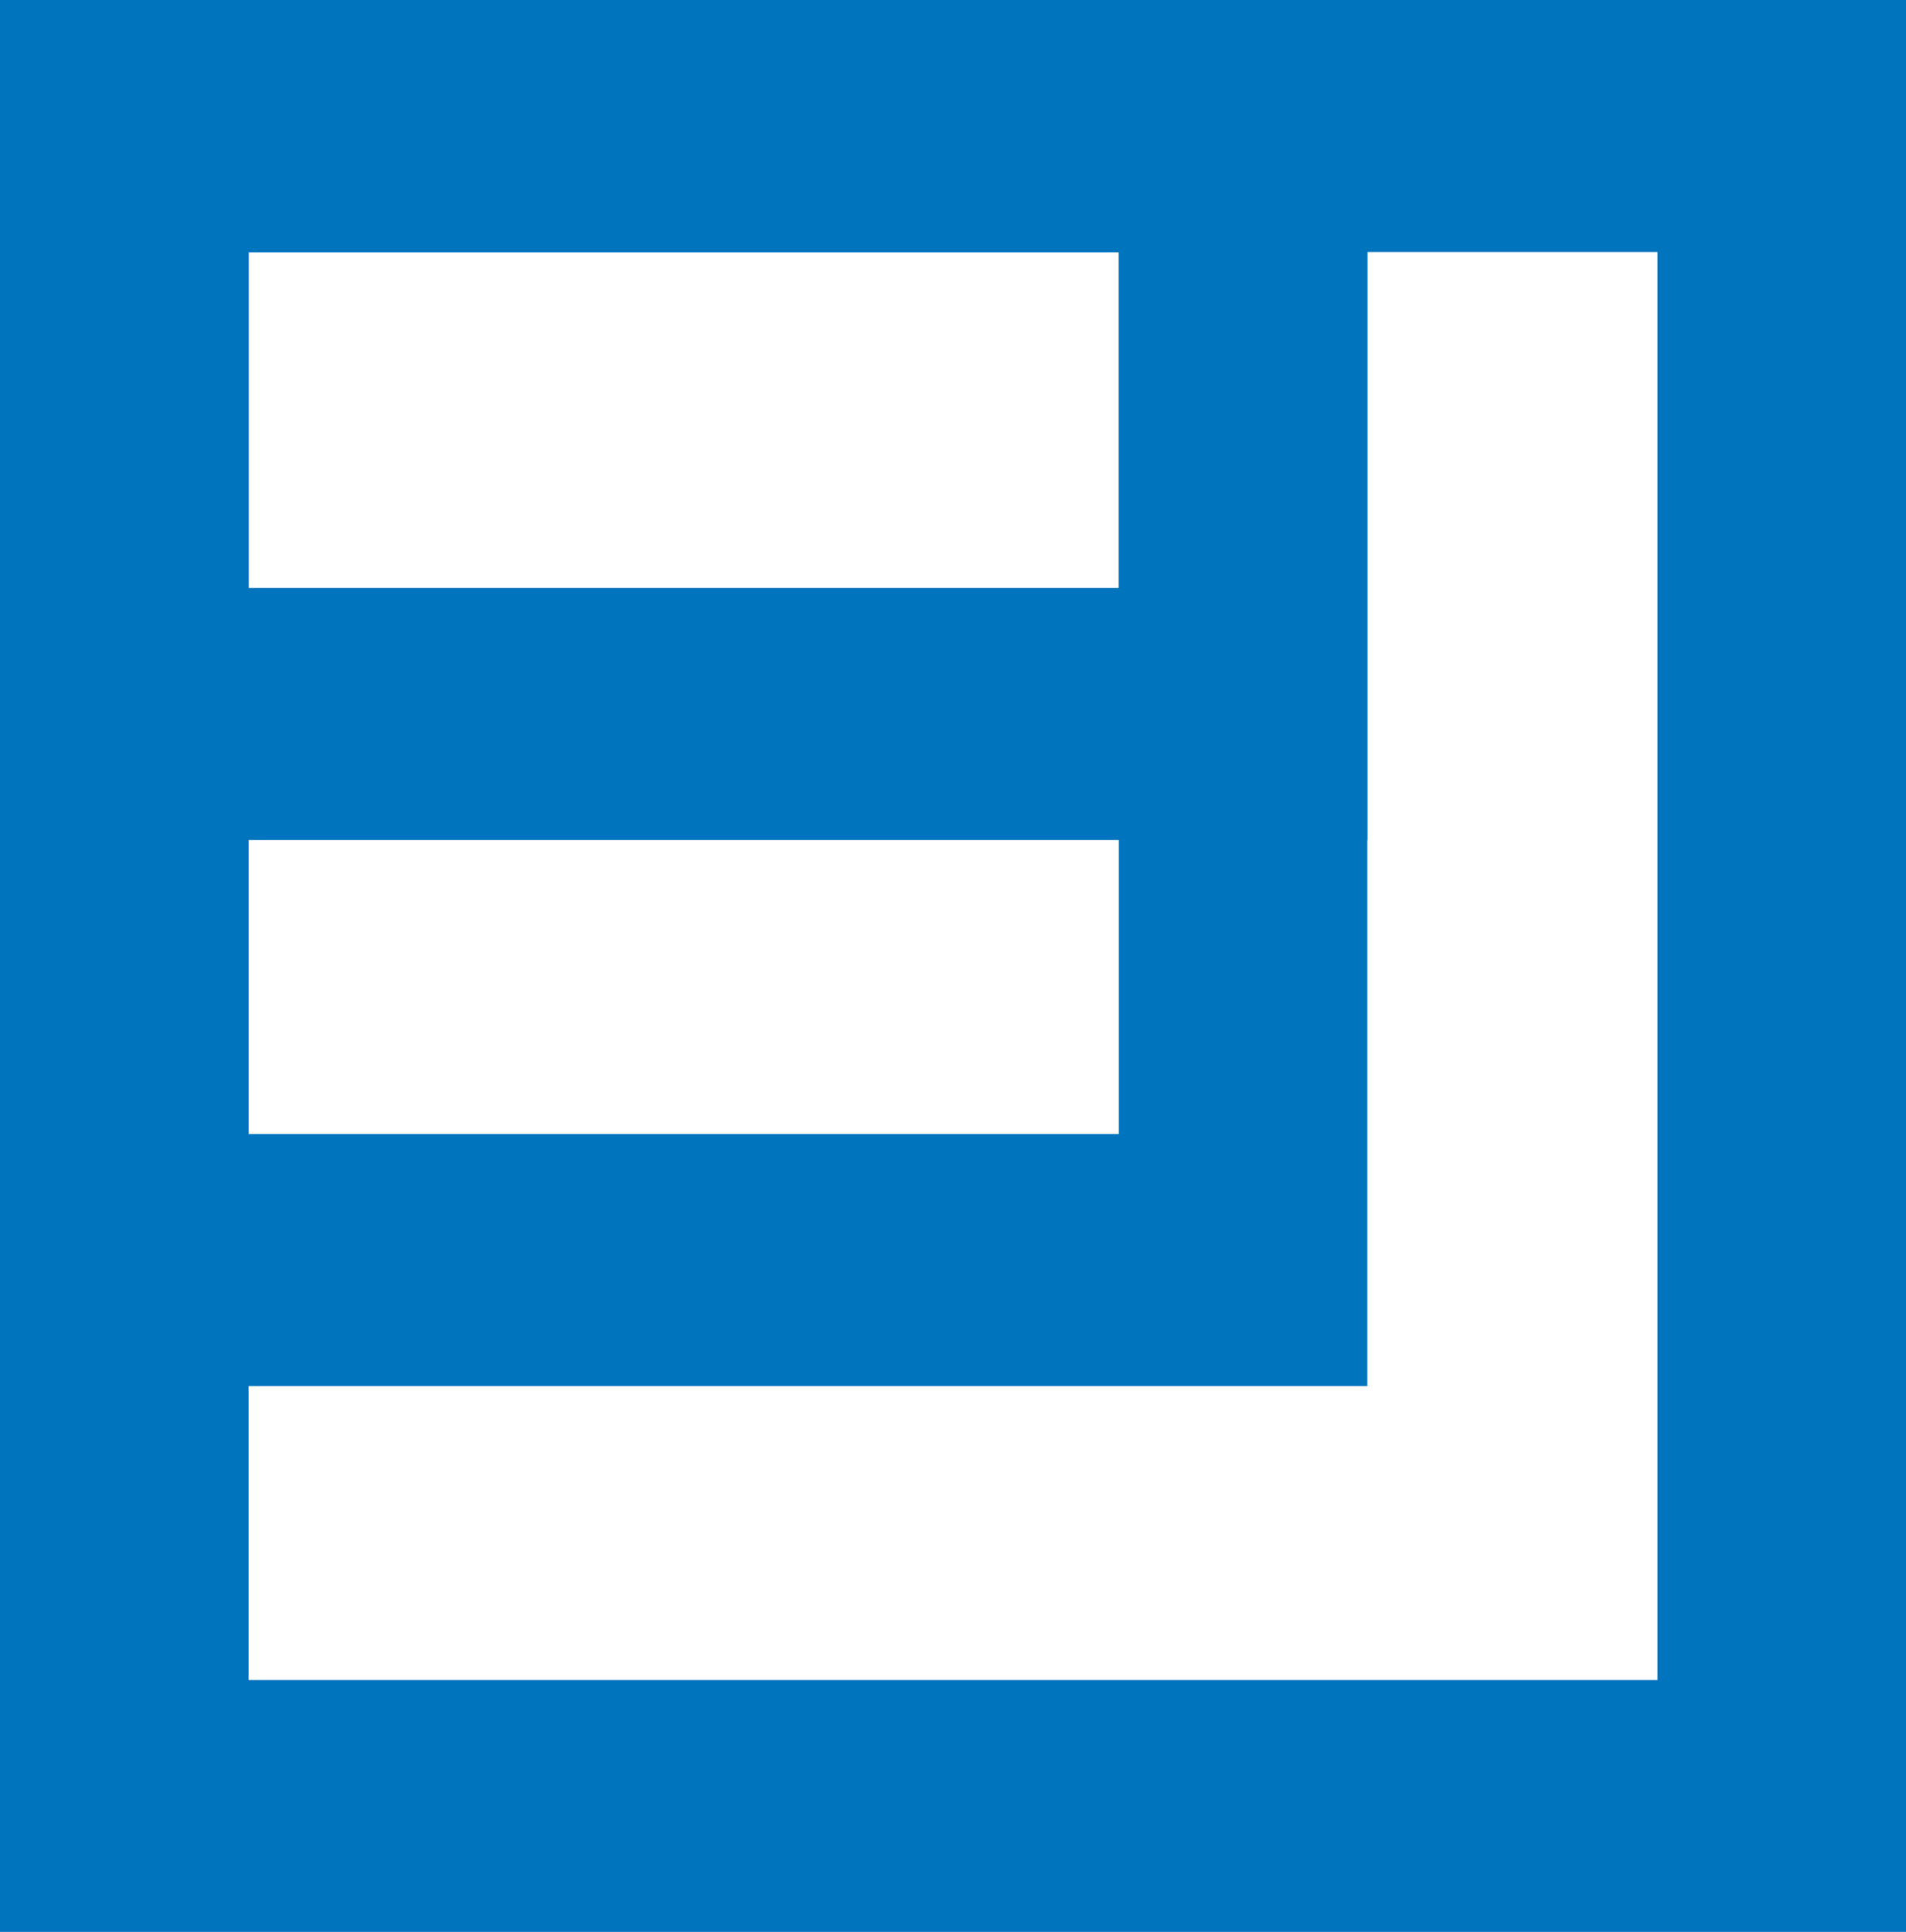 <svg xmlns="http://www.w3.org/2000/svg" viewBox="0 0 12.48 12.649">
  <g fill="#0174be" fill-rule="evenodd" clip-rule="evenodd">
    <path d="M85.465 65.15H76.24v9.35h9.225zM74.612 63.5v12.649h12.48V63.5Z" style="stroke-width:.265" transform="translate(-74.612 -63.5)"/>
    <path d="M81.938 65.15H76.24v5.775h5.698zM74.612 63.5v9.075h8.953V63.5Z" style="stroke-width:.265" transform="translate(-74.612 -63.5)"/>
    <path d="M81.938 65.15H76.24v2.2h5.698zM74.612 63.5v5.5h8.953V63.5Z" style="stroke-width:.265" transform="translate(-74.612 -63.5)"/>
  </g>
</svg>

